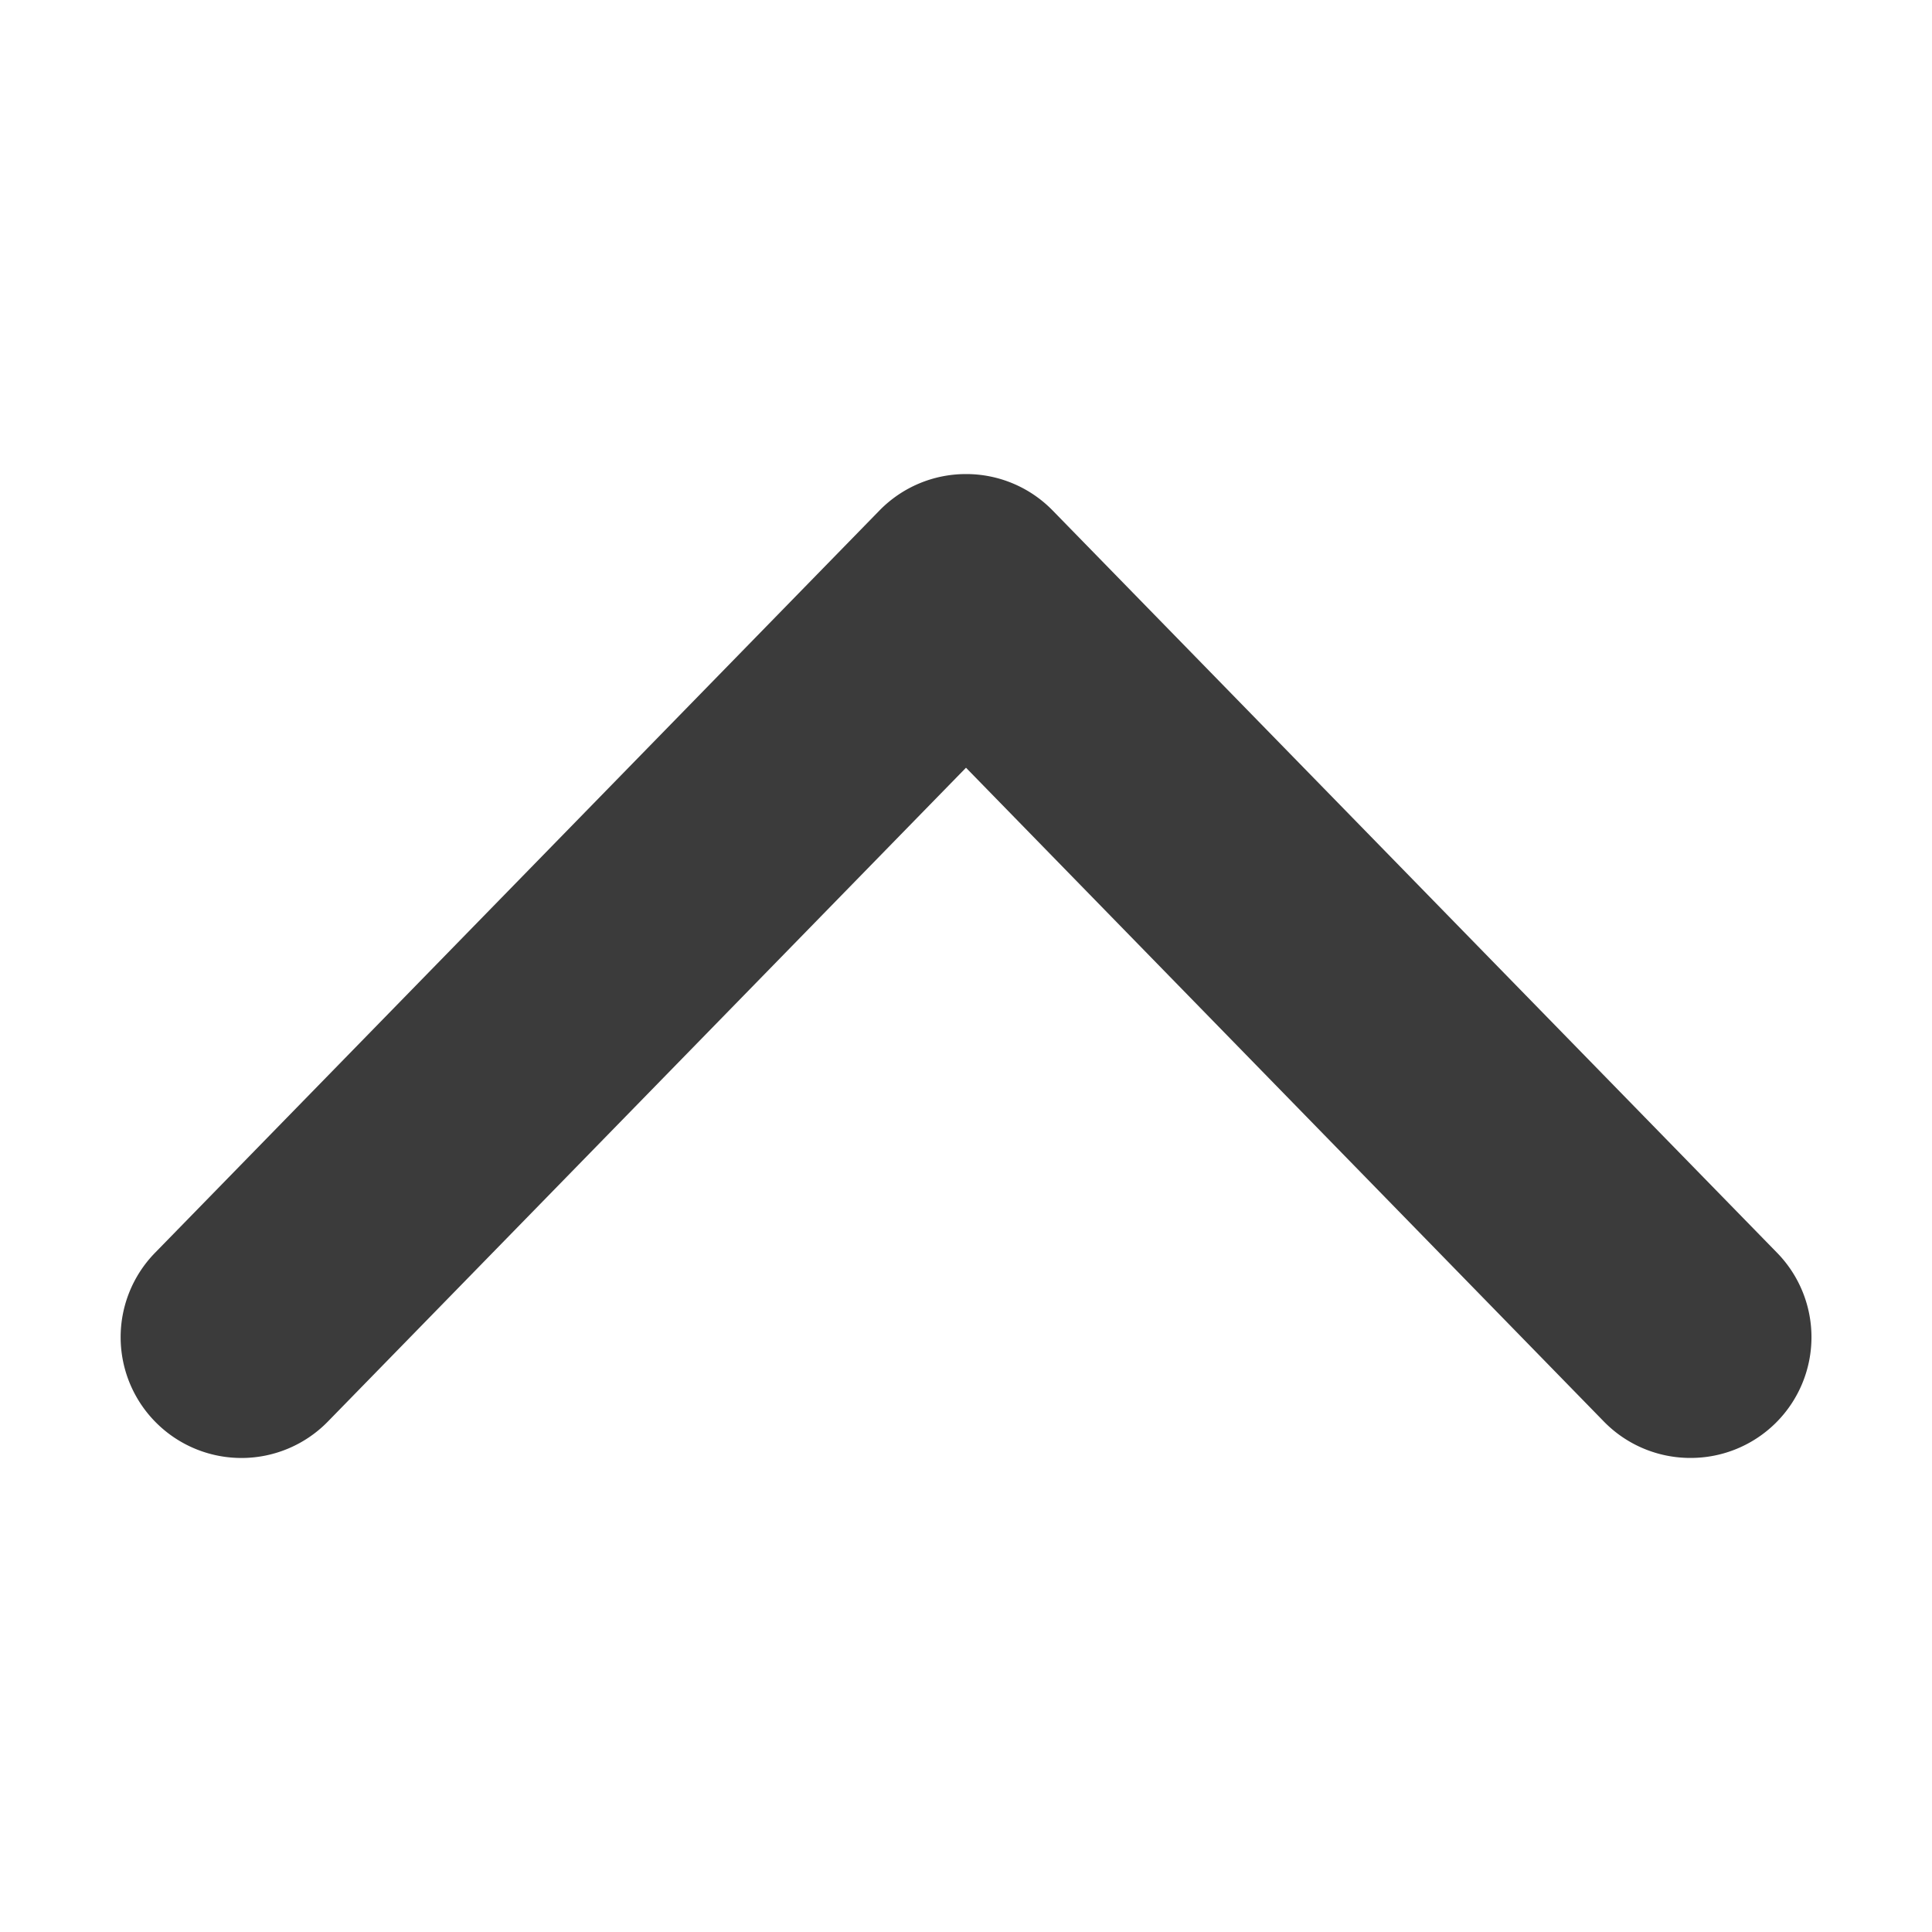 <svg xmlns="http://www.w3.org/2000/svg" width="16" height="16" viewBox="0 0 16 16">
  <g id="icon-arrow-up-black" transform="translate(-1110 -111)">
    <rect id="frame" width="16" height="16" transform="translate(1110 111)" fill="none"/>
    <path id="arrow" d="M12,7.148a1,1,0,0,1-.716-.3L6,1.432.716,6.846A1,1,0,0,1-.7,6.863,1,1,0,0,1-.716,5.449l6-6.148A1,1,0,0,1,6-1a1,1,0,0,1,.716.3l6,6.148A1,1,0,0,1,12,7.148Z" transform="translate(1112 115.926)" fill="#3b3b3b"/>
  </g>
</svg>
